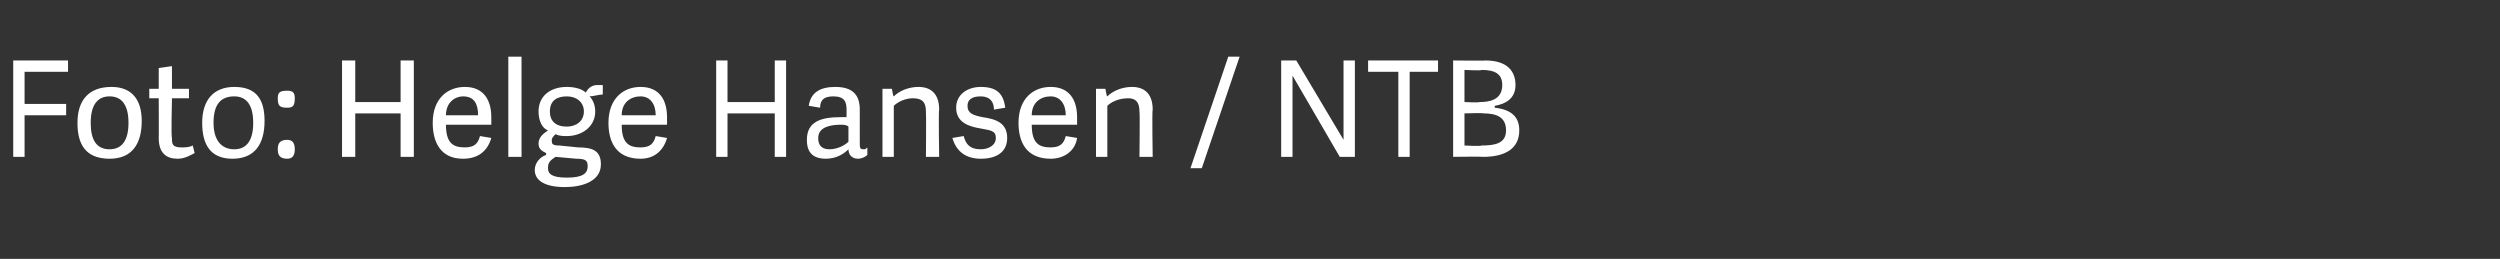<?xml version="1.0" standalone="no"?><!DOCTYPE svg PUBLIC "-//W3C//DTD SVG 1.1//EN" "http://www.w3.org/Graphics/SVG/1.1/DTD/svg11.dtd"><svg xmlns="http://www.w3.org/2000/svg" version="1.1" width="132.3px" height="13.7px" viewBox="0 -3 132.3 13.7" style="top:-3px"><rect x="0" y="-3" width="132.3" height="13.7" fill="#333333" stroke="none"/><desc>Foto: Helge Hansen / NTB</desc><defs/><g id="Polygon40937"><path d="m1.3 5.3l-.6 0l0-5.1l2.9 0l0 .6l-2.3 0l0 1.7l2.2 0l0 .6l-2.2 0l0 2.2zm2.8-1.8c0-1.2.6-1.9 1.8-1.9c1.1 0 1.6.7 1.6 1.8c0 1.2-.5 2-1.7 2c-1.3 0-1.7-.8-1.7-1.9zm2.7 0c0-1-.4-1.4-1-1.4c-.6 0-1 .4-1 1.4c0 .9.3 1.4 1 1.4c.6 0 1-.4 1-1.4zm3.5 1.6c-.2.1-.5.3-.9.3c-.6 0-1-.3-1-1.1c.01.04 0-2.1 0-2.1l-.5 0l0-.5l.5 0l0-1.1l.7-.1l0 1.2l.9 0l0 .5l-.9 0c0 0-.05 2.06 0 2.1c0 .3 0 .5.5.5c.2 0 .4 0 .6-.1c0 0 .1.4.1.4zm.4-1.6c0-1.2.6-1.9 1.7-1.9c1.2 0 1.6.7 1.6 1.8c0 1.2-.5 2-1.7 2c-1.2 0-1.6-.8-1.6-1.9zm2.7 0c0-1-.4-1.4-1-1.4c-.7 0-1.1.4-1.1 1.4c0 .9.4 1.4 1.1 1.4c.6 0 1-.4 1-1.4zm1.8 1.9c-.4 0-.5-.2-.5-.5c0-.3.1-.5.5-.5c.3 0 .4.2.4.5c0 .3-.1.5-.4.5zm0-2.7c-.4 0-.5-.1-.5-.5c0-.3.1-.4.5-.4c.3 0 .4.1.4.4c0 .4-.1.5-.4.5zm6.7 2.6l-.7 0l0-2.3l-2.4 0l0 2.3l-.7 0l0-5.1l.7 0l0 2.2l2.4 0l0-2.2l.7 0l0 5.1zm1-1.8c0-1.3.8-1.9 1.7-1.9c1 0 1.4.7 1.4 1.6c0 .1 0 .3 0 .4c0 0-2.4 0-2.4 0c0 1 .4 1.2 1 1.2c.5 0 .7-.2.8-.6c0 0 .6.1.6.1c-.2.7-.7 1.1-1.5 1.1c-1.2 0-1.6-.9-1.6-1.9zm2.4-.4c0-.6-.2-1-.8-1c-.4 0-.9.3-.9 1c0 0 1.7 0 1.7 0zm2.3 2.2l-.7 0l0-5.3l.7 0l0 5.3zm3.4-3.4c.1-.2.3-.4.6-.4c.1 0 .2 0 .3 0c0 0 0 .5 0 .5c-.2 0-.5.1-.7.1c.2.2.3.5.3.8c0 .8-.7 1.3-1.5 1.3c-.2 0-.4 0-.6-.1c-.1.1-.2.2-.2.3c0 .2 0 .3.4.3c0 0 1 .1 1 .1c.8 0 1.2.2 1.2.9c0 .9-1 1.2-1.9 1.2c-1.3 0-1.6-.5-1.6-.9c0-.4.3-.7.6-.8c0 0 0-.1 0-.1c-.2-.1-.4-.2-.4-.5c0-.3.2-.5.5-.7c-.3-.1-.5-.5-.5-1c0-.8.6-1.3 1.5-1.3c.4 0 .8.1 1 .3zm-1 .2c-.5 0-.9.2-.9.8c0 .5.3.8.9.8c.5 0 .9-.3.9-.8c0-.5-.4-.8-.9-.8zm.5 3.3c0 0-1.1-.1-1.1-.1c-.3.2-.4.3-.4.6c0 .3.2.5 1 .5c.8 0 1.1-.2 1.1-.6c0-.3-.1-.4-.6-.4zm1.7-1.9c0-1.3.8-1.9 1.7-1.9c1 0 1.4.7 1.4 1.6c0 .1 0 .3 0 .4c0 0-2.4 0-2.4 0c0 1 .4 1.2 1 1.2c.5 0 .7-.2.8-.6c0 0 .6.1.6.1c-.2.7-.7 1.1-1.4 1.1c-1.3 0-1.7-.9-1.7-1.9zm2.5-.4c0-.6-.3-1-.8-1c-.5 0-1 .3-1 1c0 0 1.8 0 1.8 0zm6.9 2.2l-.6 0l0-2.3l-2.5 0l0 2.3l-.6 0l0-5.1l.6 0l0 2.2l2.5 0l0-2.2l.6 0l0 5.1zm3.9-.7c0 .2 0 .3.2.3c.1 0 .1 0 .2-.1c0 0 0 .4 0 .4c-.1.1-.3.2-.5.2c-.3 0-.5-.2-.5-.5c-.3.3-.7.5-1.2.5c-.9 0-1-.6-1-1c0-1 .8-1.2 1.8-1.2c.1 0 .3 0 .3 0c0 0 0-.4 0-.4c0-.4-.1-.7-.7-.7c-.5 0-.7.2-.7.6c0 0-.6-.1-.6-.1c.1-.7.6-1 1.4-1c.9 0 1.3.4 1.3 1.2c0 0 0 1.8 0 1.8zm-.6-.9c-.1-.1-.3-.1-.4-.1c-.5 0-1.2.1-1.2.7c0 .3.1.6.6.6c.4 0 .8-.2 1-.4c0 0 0-.8 0-.8zm4.8 1.6l-.7 0c0 0 .02-2.36 0-2.4c0-.5-.2-.7-.7-.7c-.4 0-.8.2-1 .4c0 0 0 2.7 0 2.7l-.6 0l0-3.6l.5 0c0 0 .06.41.1.4c.3-.3.8-.5 1.3-.5c.7 0 1.1.4 1.1 1.2c-.04.04 0 2.5 0 2.5zm3.5-2.6c0 0-.6.1-.6.1c0-.4-.2-.7-.7-.7c-.5 0-.7.2-.7.5c0 .4.3.5.8.6c.7.1 1.3.3 1.3 1.1c0 .7-.5 1.1-1.4 1.1c-.8 0-1.3-.4-1.5-1.1c0 0 .6-.1.6-.1c.1.4.3.7.9.7c.4 0 .8-.2.8-.6c0-.4-.3-.4-.8-.5c-.6-.1-1.3-.3-1.3-1.1c0-.7.6-1.1 1.3-1.1c.9 0 1.2.4 1.3 1.1zm.7.8c0-1.3.8-1.9 1.7-1.9c1 0 1.4.7 1.4 1.6c0 .1 0 .3 0 .4c0 0-2.4 0-2.4 0c0 1 .4 1.2 1 1.2c.5 0 .7-.2.8-.6c0 0 .6.1.6.1c-.1.7-.7 1.1-1.4 1.1c-1.3 0-1.7-.9-1.7-1.9zm2.5-.4c0-.6-.3-1-.8-1c-.5 0-1 .3-1 1c0 0 1.8 0 1.8 0zm4.6 2.2l-.7 0c0 0 .03-2.36 0-2.4c0-.5-.2-.7-.6-.7c-.5 0-.9.2-1.1.4c0 0 0 2.7 0 2.7l-.6 0l0-3.6l.5 0c0 0 .06.41.1.4c.3-.3.8-.5 1.3-.5c.7 0 1.1.4 1.1 1.2c-.04.04 0 2.5 0 2.5zm2 .6l2-5.9l.6 0l-2 5.9l-.6 0zm7.9-.6l-2.5-4.3l0 4.3l-.6 0l0-5.1l.8 0l2.5 4.2l0-4.2l.6 0l0 5.1l-.8 0zm3.1 0l0-4.5l-1.6 0l0-.6l3.7 0l0 .6l-1.5 0l0 4.5l-.6 0zm2.9 0l0-5.1c0 0 1.73.02 1.7 0c1.2 0 1.6.6 1.6 1.3c0 .7-.5 1-1.1 1.1c0 0 0 .1 0 .1c.9.1 1.3.5 1.3 1.2c0 1-.8 1.4-1.9 1.4c-.02-.02-1.6 0-1.6 0zm1.5-.6c.7 0 1.3-.1 1.3-.8c0-.7-.5-.9-1.2-.9c.03-.03-1 0-1 0l0 1.7c0 0 .89.05.9 0zm-.1-2.3c.5 0 1.2-.1 1.2-.9c0-.6-.4-.8-1.1-.8c.05.05-.9 0-.9 0l0 1.7c0 0 .76.04.8 0z" stroke="none" fill="#fff"/></g></svg>